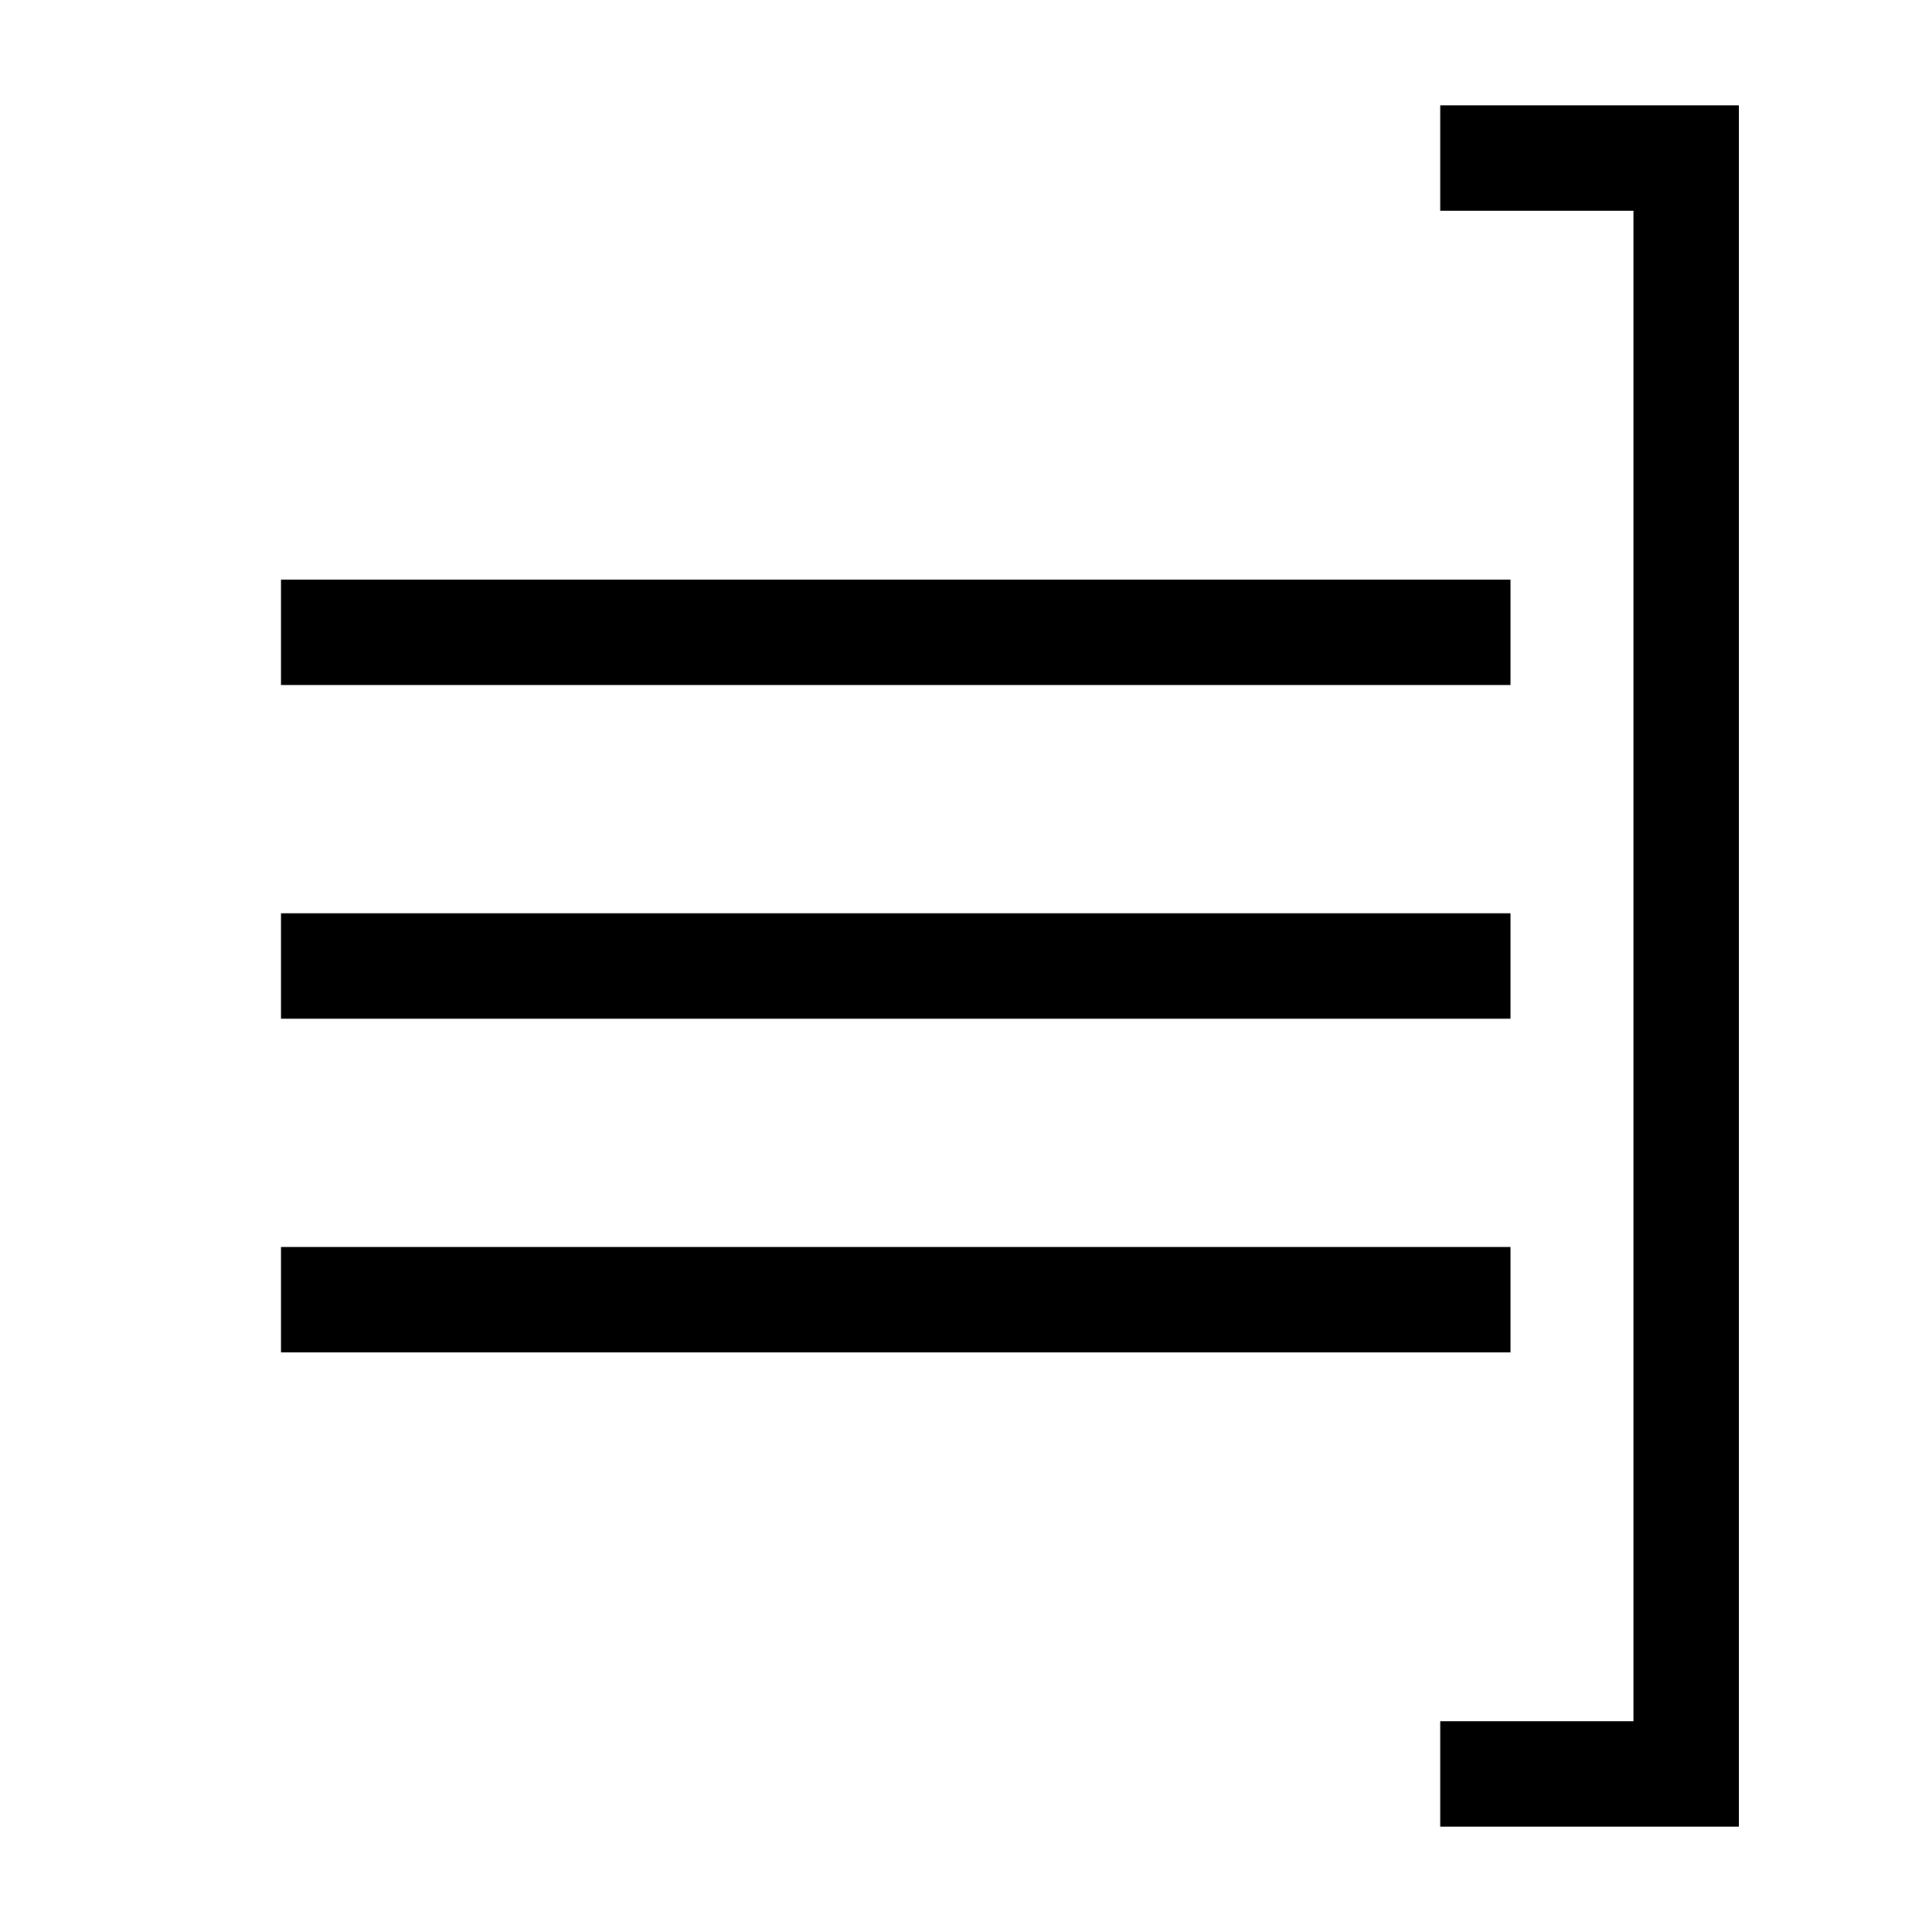 <?xml version="1.0" encoding="UTF-8" standalone="no"?>
<!DOCTYPE svg PUBLIC "-//W3C//DTD SVG 1.1//EN" "http://www.w3.org/Graphics/SVG/1.1/DTD/svg11.dtd">
<svg xmlns="http://www.w3.org/2000/svg" version="1.1" width="55" height="55" viewBox="-27.5 -27.5 55 55">
<desc id="en">
	Codes 20-29 General Group: Precipitation, fog, ice fog, or thunderstorm at the station during the preceeding hour but not at the time of observation.
	Code: 28
	Description: Fog or ice fog ended in the past hour
</desc>
<g id="ww_28">
	<path d="M -19.5,-9.5 h 35 M -19.5,0 h 35 M -19.5,9.5 h 35" fill="none" stroke-width="3" stroke="#000000" />
	<path d="M 13.5,-23 h 7 v46 h-7" fill="none" stroke-width="3" stroke="#000000" />
</g>
</svg>
